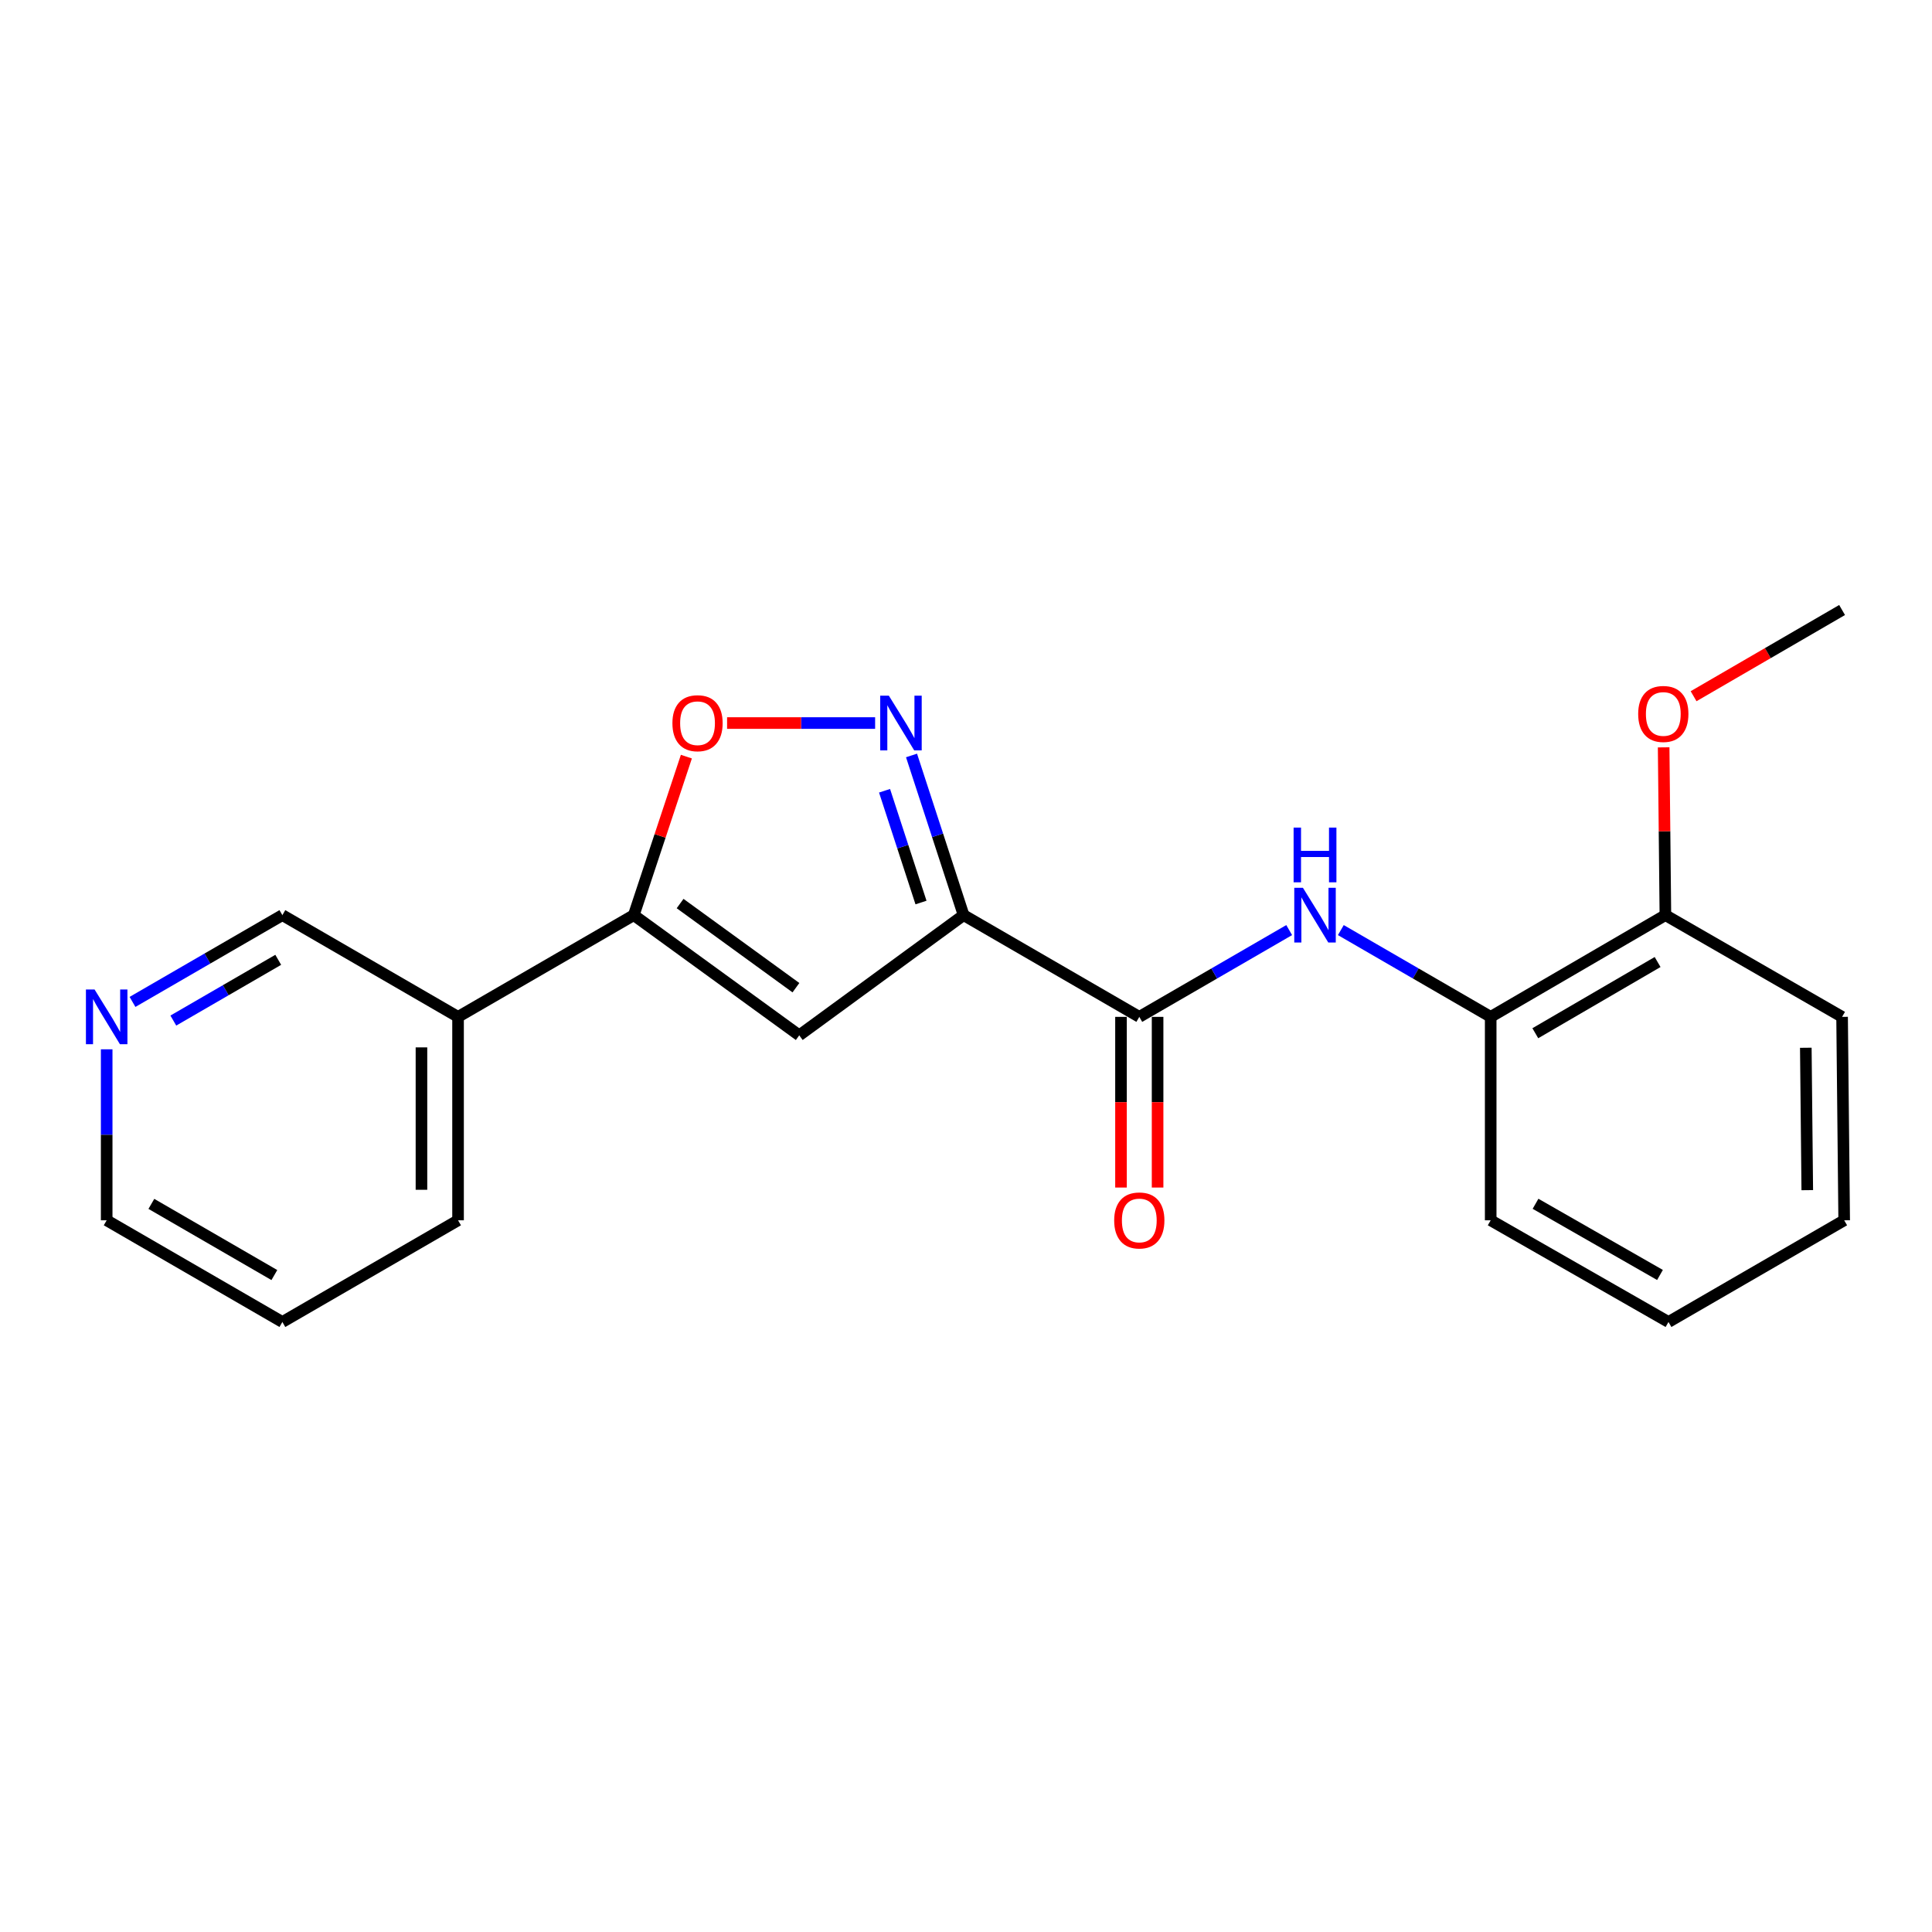 <?xml version='1.0' encoding='iso-8859-1'?>
<svg version='1.1' baseProfile='full'
              xmlns='http://www.w3.org/2000/svg'
                      xmlns:rdkit='http://www.rdkit.org/xml'
                      xmlns:xlink='http://www.w3.org/1999/xlink'
                  xml:space='preserve'
width='1000px' height='1000px' viewBox='0 0 1000 1000'>
<!-- END OF HEADER -->
<rect style='opacity:1.0;fill:#FFFFFF;stroke:none' width='1000' height='1000' x='0' y='0'> </rect>
<path class='bond-0' d='M 498.757,473.671 L 485.281,432.347' style='fill:none;fill-rule:evenodd;stroke:#000000;stroke-width:6px;stroke-linecap:butt;stroke-linejoin:miter;stroke-opacity:1' />
<path class='bond-0' d='M 485.281,432.347 L 471.805,391.023' style='fill:none;fill-rule:evenodd;stroke:#0000FF;stroke-width:6px;stroke-linecap:butt;stroke-linejoin:miter;stroke-opacity:1' />
<path class='bond-0' d='M 476.706,467.146 L 467.273,438.22' style='fill:none;fill-rule:evenodd;stroke:#000000;stroke-width:6px;stroke-linecap:butt;stroke-linejoin:miter;stroke-opacity:1' />
<path class='bond-0' d='M 467.273,438.22 L 457.84,409.293' style='fill:none;fill-rule:evenodd;stroke:#0000FF;stroke-width:6px;stroke-linecap:butt;stroke-linejoin:miter;stroke-opacity:1' />
<path class='bond-1' d='M 498.757,473.671 L 413.688,535.884' style='fill:none;fill-rule:evenodd;stroke:#000000;stroke-width:6px;stroke-linecap:butt;stroke-linejoin:miter;stroke-opacity:1' />
<path class='bond-3' d='M 498.757,473.671 L 589.698,526.329' style='fill:none;fill-rule:evenodd;stroke:#000000;stroke-width:6px;stroke-linecap:butt;stroke-linejoin:miter;stroke-opacity:1' />
<path class='bond-4' d='M 452.963,374.249 L 414.651,374.249' style='fill:none;fill-rule:evenodd;stroke:#0000FF;stroke-width:6px;stroke-linecap:butt;stroke-linejoin:miter;stroke-opacity:1' />
<path class='bond-4' d='M 414.651,374.249 L 376.339,374.249' style='fill:none;fill-rule:evenodd;stroke:#FF0000;stroke-width:6px;stroke-linecap:butt;stroke-linejoin:miter;stroke-opacity:1' />
<path class='bond-2' d='M 413.688,535.884 L 328.04,473.671' style='fill:none;fill-rule:evenodd;stroke:#000000;stroke-width:6px;stroke-linecap:butt;stroke-linejoin:miter;stroke-opacity:1' />
<path class='bond-2' d='M 411.973,511.227 L 352.019,467.678' style='fill:none;fill-rule:evenodd;stroke:#000000;stroke-width:6px;stroke-linecap:butt;stroke-linejoin:miter;stroke-opacity:1' />
<path class='bond-7' d='M 328.04,473.671 L 237.088,526.329' style='fill:none;fill-rule:evenodd;stroke:#000000;stroke-width:6px;stroke-linecap:butt;stroke-linejoin:miter;stroke-opacity:1' />
<path class='bond-21' d='M 328.04,473.671 L 341.656,432.649' style='fill:none;fill-rule:evenodd;stroke:#000000;stroke-width:6px;stroke-linecap:butt;stroke-linejoin:miter;stroke-opacity:1' />
<path class='bond-21' d='M 341.656,432.649 L 355.272,391.627' style='fill:none;fill-rule:evenodd;stroke:#FF0000;stroke-width:6px;stroke-linecap:butt;stroke-linejoin:miter;stroke-opacity:1' />
<path class='bond-5' d='M 589.698,526.329 L 628.49,503.87' style='fill:none;fill-rule:evenodd;stroke:#000000;stroke-width:6px;stroke-linecap:butt;stroke-linejoin:miter;stroke-opacity:1' />
<path class='bond-5' d='M 628.49,503.87 L 667.282,481.41' style='fill:none;fill-rule:evenodd;stroke:#0000FF;stroke-width:6px;stroke-linecap:butt;stroke-linejoin:miter;stroke-opacity:1' />
<path class='bond-8' d='M 580.227,526.329 L 580.227,570.5' style='fill:none;fill-rule:evenodd;stroke:#000000;stroke-width:6px;stroke-linecap:butt;stroke-linejoin:miter;stroke-opacity:1' />
<path class='bond-8' d='M 580.227,570.5 L 580.227,614.671' style='fill:none;fill-rule:evenodd;stroke:#FF0000;stroke-width:6px;stroke-linecap:butt;stroke-linejoin:miter;stroke-opacity:1' />
<path class='bond-8' d='M 599.169,526.329 L 599.169,570.5' style='fill:none;fill-rule:evenodd;stroke:#000000;stroke-width:6px;stroke-linecap:butt;stroke-linejoin:miter;stroke-opacity:1' />
<path class='bond-8' d='M 599.169,570.5 L 599.169,614.671' style='fill:none;fill-rule:evenodd;stroke:#FF0000;stroke-width:6px;stroke-linecap:butt;stroke-linejoin:miter;stroke-opacity:1' />
<path class='bond-6' d='M 694.016,481.412 L 732.798,503.87' style='fill:none;fill-rule:evenodd;stroke:#0000FF;stroke-width:6px;stroke-linecap:butt;stroke-linejoin:miter;stroke-opacity:1' />
<path class='bond-6' d='M 732.798,503.87 L 771.58,526.329' style='fill:none;fill-rule:evenodd;stroke:#000000;stroke-width:6px;stroke-linecap:butt;stroke-linejoin:miter;stroke-opacity:1' />
<path class='bond-10' d='M 771.58,526.329 L 862.005,473.671' style='fill:none;fill-rule:evenodd;stroke:#000000;stroke-width:6px;stroke-linecap:butt;stroke-linejoin:miter;stroke-opacity:1' />
<path class='bond-10' d='M 794.675,534.799 L 857.973,497.938' style='fill:none;fill-rule:evenodd;stroke:#000000;stroke-width:6px;stroke-linecap:butt;stroke-linejoin:miter;stroke-opacity:1' />
<path class='bond-14' d='M 771.58,526.329 L 771.58,631.623' style='fill:none;fill-rule:evenodd;stroke:#000000;stroke-width:6px;stroke-linecap:butt;stroke-linejoin:miter;stroke-opacity:1' />
<path class='bond-11' d='M 237.088,526.329 L 146.158,473.671' style='fill:none;fill-rule:evenodd;stroke:#000000;stroke-width:6px;stroke-linecap:butt;stroke-linejoin:miter;stroke-opacity:1' />
<path class='bond-13' d='M 237.088,526.329 L 237.088,631.623' style='fill:none;fill-rule:evenodd;stroke:#000000;stroke-width:6px;stroke-linecap:butt;stroke-linejoin:miter;stroke-opacity:1' />
<path class='bond-13' d='M 218.147,542.123 L 218.147,615.829' style='fill:none;fill-rule:evenodd;stroke:#000000;stroke-width:6px;stroke-linecap:butt;stroke-linejoin:miter;stroke-opacity:1' />
<path class='bond-9' d='M 68.584,518.589 L 107.371,496.13' style='fill:none;fill-rule:evenodd;stroke:#0000FF;stroke-width:6px;stroke-linecap:butt;stroke-linejoin:miter;stroke-opacity:1' />
<path class='bond-9' d='M 107.371,496.13 L 146.158,473.671' style='fill:none;fill-rule:evenodd;stroke:#000000;stroke-width:6px;stroke-linecap:butt;stroke-linejoin:miter;stroke-opacity:1' />
<path class='bond-9' d='M 89.712,528.243 L 116.863,512.522' style='fill:none;fill-rule:evenodd;stroke:#0000FF;stroke-width:6px;stroke-linecap:butt;stroke-linejoin:miter;stroke-opacity:1' />
<path class='bond-9' d='M 116.863,512.522 L 144.013,496.801' style='fill:none;fill-rule:evenodd;stroke:#000000;stroke-width:6px;stroke-linecap:butt;stroke-linejoin:miter;stroke-opacity:1' />
<path class='bond-23' d='M 55.217,543.121 L 55.217,587.372' style='fill:none;fill-rule:evenodd;stroke:#0000FF;stroke-width:6px;stroke-linecap:butt;stroke-linejoin:miter;stroke-opacity:1' />
<path class='bond-23' d='M 55.217,587.372 L 55.217,631.623' style='fill:none;fill-rule:evenodd;stroke:#000000;stroke-width:6px;stroke-linecap:butt;stroke-linejoin:miter;stroke-opacity:1' />
<path class='bond-12' d='M 862.005,473.671 L 861.553,430.248' style='fill:none;fill-rule:evenodd;stroke:#000000;stroke-width:6px;stroke-linecap:butt;stroke-linejoin:miter;stroke-opacity:1' />
<path class='bond-12' d='M 861.553,430.248 L 861.102,386.826' style='fill:none;fill-rule:evenodd;stroke:#FF0000;stroke-width:6px;stroke-linecap:butt;stroke-linejoin:miter;stroke-opacity:1' />
<path class='bond-16' d='M 862.005,473.671 L 953.462,526.329' style='fill:none;fill-rule:evenodd;stroke:#000000;stroke-width:6px;stroke-linecap:butt;stroke-linejoin:miter;stroke-opacity:1' />
<path class='bond-17' d='M 876.596,360.361 L 915.029,338.05' style='fill:none;fill-rule:evenodd;stroke:#FF0000;stroke-width:6px;stroke-linecap:butt;stroke-linejoin:miter;stroke-opacity:1' />
<path class='bond-17' d='M 915.029,338.05 L 953.462,315.74' style='fill:none;fill-rule:evenodd;stroke:#000000;stroke-width:6px;stroke-linecap:butt;stroke-linejoin:miter;stroke-opacity:1' />
<path class='bond-18' d='M 237.088,631.623 L 146.158,684.26' style='fill:none;fill-rule:evenodd;stroke:#000000;stroke-width:6px;stroke-linecap:butt;stroke-linejoin:miter;stroke-opacity:1' />
<path class='bond-19' d='M 771.58,631.623 L 863.604,684.26' style='fill:none;fill-rule:evenodd;stroke:#000000;stroke-width:6px;stroke-linecap:butt;stroke-linejoin:miter;stroke-opacity:1' />
<path class='bond-19' d='M 794.788,623.077 L 859.205,659.923' style='fill:none;fill-rule:evenodd;stroke:#000000;stroke-width:6px;stroke-linecap:butt;stroke-linejoin:miter;stroke-opacity:1' />
<path class='bond-15' d='M 55.217,631.623 L 146.158,684.26' style='fill:none;fill-rule:evenodd;stroke:#000000;stroke-width:6px;stroke-linecap:butt;stroke-linejoin:miter;stroke-opacity:1' />
<path class='bond-15' d='M 78.347,623.125 L 142.006,659.971' style='fill:none;fill-rule:evenodd;stroke:#000000;stroke-width:6px;stroke-linecap:butt;stroke-linejoin:miter;stroke-opacity:1' />
<path class='bond-22' d='M 953.462,526.329 L 954.545,631.623' style='fill:none;fill-rule:evenodd;stroke:#000000;stroke-width:6px;stroke-linecap:butt;stroke-linejoin:miter;stroke-opacity:1' />
<path class='bond-22' d='M 934.684,542.318 L 935.442,616.024' style='fill:none;fill-rule:evenodd;stroke:#000000;stroke-width:6px;stroke-linecap:butt;stroke-linejoin:miter;stroke-opacity:1' />
<path class='bond-20' d='M 863.604,684.26 L 954.545,631.623' style='fill:none;fill-rule:evenodd;stroke:#000000;stroke-width:6px;stroke-linecap:butt;stroke-linejoin:miter;stroke-opacity:1' />
<path  class='atom-1' d='M 460.075 360.089
L 469.355 375.089
Q 470.275 376.569, 471.755 379.249
Q 473.235 381.929, 473.315 382.089
L 473.315 360.089
L 477.075 360.089
L 477.075 388.409
L 473.195 388.409
L 463.235 372.009
Q 462.075 370.089, 460.835 367.889
Q 459.635 365.689, 459.275 365.009
L 459.275 388.409
L 455.595 388.409
L 455.595 360.089
L 460.075 360.089
' fill='#0000FF'/>
<path  class='atom-5' d='M 348.04 374.329
Q 348.04 367.529, 351.4 363.729
Q 354.76 359.929, 361.04 359.929
Q 367.32 359.929, 370.68 363.729
Q 374.04 367.529, 374.04 374.329
Q 374.04 381.209, 370.64 385.129
Q 367.24 389.009, 361.04 389.009
Q 354.8 389.009, 351.4 385.129
Q 348.04 381.249, 348.04 374.329
M 361.04 385.809
Q 365.36 385.809, 367.68 382.929
Q 370.04 380.009, 370.04 374.329
Q 370.04 368.769, 367.68 365.969
Q 365.36 363.129, 361.04 363.129
Q 356.72 363.129, 354.36 365.929
Q 352.04 368.729, 352.04 374.329
Q 352.04 380.049, 354.36 382.929
Q 356.72 385.809, 361.04 385.809
' fill='#FF0000'/>
<path  class='atom-6' d='M 674.389 459.511
L 683.669 474.511
Q 684.589 475.991, 686.069 478.671
Q 687.549 481.351, 687.629 481.511
L 687.629 459.511
L 691.389 459.511
L 691.389 487.831
L 687.509 487.831
L 677.549 471.431
Q 676.389 469.511, 675.149 467.311
Q 673.949 465.111, 673.589 464.431
L 673.589 487.831
L 669.909 487.831
L 669.909 459.511
L 674.389 459.511
' fill='#0000FF'/>
<path  class='atom-6' d='M 669.569 428.359
L 673.409 428.359
L 673.409 440.399
L 687.889 440.399
L 687.889 428.359
L 691.729 428.359
L 691.729 456.679
L 687.889 456.679
L 687.889 443.599
L 673.409 443.599
L 673.409 456.679
L 669.569 456.679
L 669.569 428.359
' fill='#0000FF'/>
<path  class='atom-9' d='M 576.698 631.703
Q 576.698 624.903, 580.058 621.103
Q 583.418 617.303, 589.698 617.303
Q 595.978 617.303, 599.338 621.103
Q 602.698 624.903, 602.698 631.703
Q 602.698 638.583, 599.298 642.503
Q 595.898 646.383, 589.698 646.383
Q 583.458 646.383, 580.058 642.503
Q 576.698 638.623, 576.698 631.703
M 589.698 643.183
Q 594.018 643.183, 596.338 640.303
Q 598.698 637.383, 598.698 631.703
Q 598.698 626.143, 596.338 623.343
Q 594.018 620.503, 589.698 620.503
Q 585.378 620.503, 583.018 623.303
Q 580.698 626.103, 580.698 631.703
Q 580.698 637.423, 583.018 640.303
Q 585.378 643.183, 589.698 643.183
' fill='#FF0000'/>
<path  class='atom-10' d='M 48.957 512.169
L 58.237 527.169
Q 59.157 528.649, 60.637 531.329
Q 62.117 534.009, 62.197 534.169
L 62.197 512.169
L 65.957 512.169
L 65.957 540.489
L 62.077 540.489
L 52.117 524.089
Q 50.957 522.169, 49.717 519.969
Q 48.517 517.769, 48.157 517.089
L 48.157 540.489
L 44.477 540.489
L 44.477 512.169
L 48.957 512.169
' fill='#0000FF'/>
<path  class='atom-13' d='M 847.921 369.54
Q 847.921 362.74, 851.281 358.94
Q 854.641 355.14, 860.921 355.14
Q 867.201 355.14, 870.561 358.94
Q 873.921 362.74, 873.921 369.54
Q 873.921 376.42, 870.521 380.34
Q 867.121 384.22, 860.921 384.22
Q 854.681 384.22, 851.281 380.34
Q 847.921 376.46, 847.921 369.54
M 860.921 381.02
Q 865.241 381.02, 867.561 378.14
Q 869.921 375.22, 869.921 369.54
Q 869.921 363.98, 867.561 361.18
Q 865.241 358.34, 860.921 358.34
Q 856.601 358.34, 854.241 361.14
Q 851.921 363.94, 851.921 369.54
Q 851.921 375.26, 854.241 378.14
Q 856.601 381.02, 860.921 381.02
' fill='#FF0000'/>
</svg>
